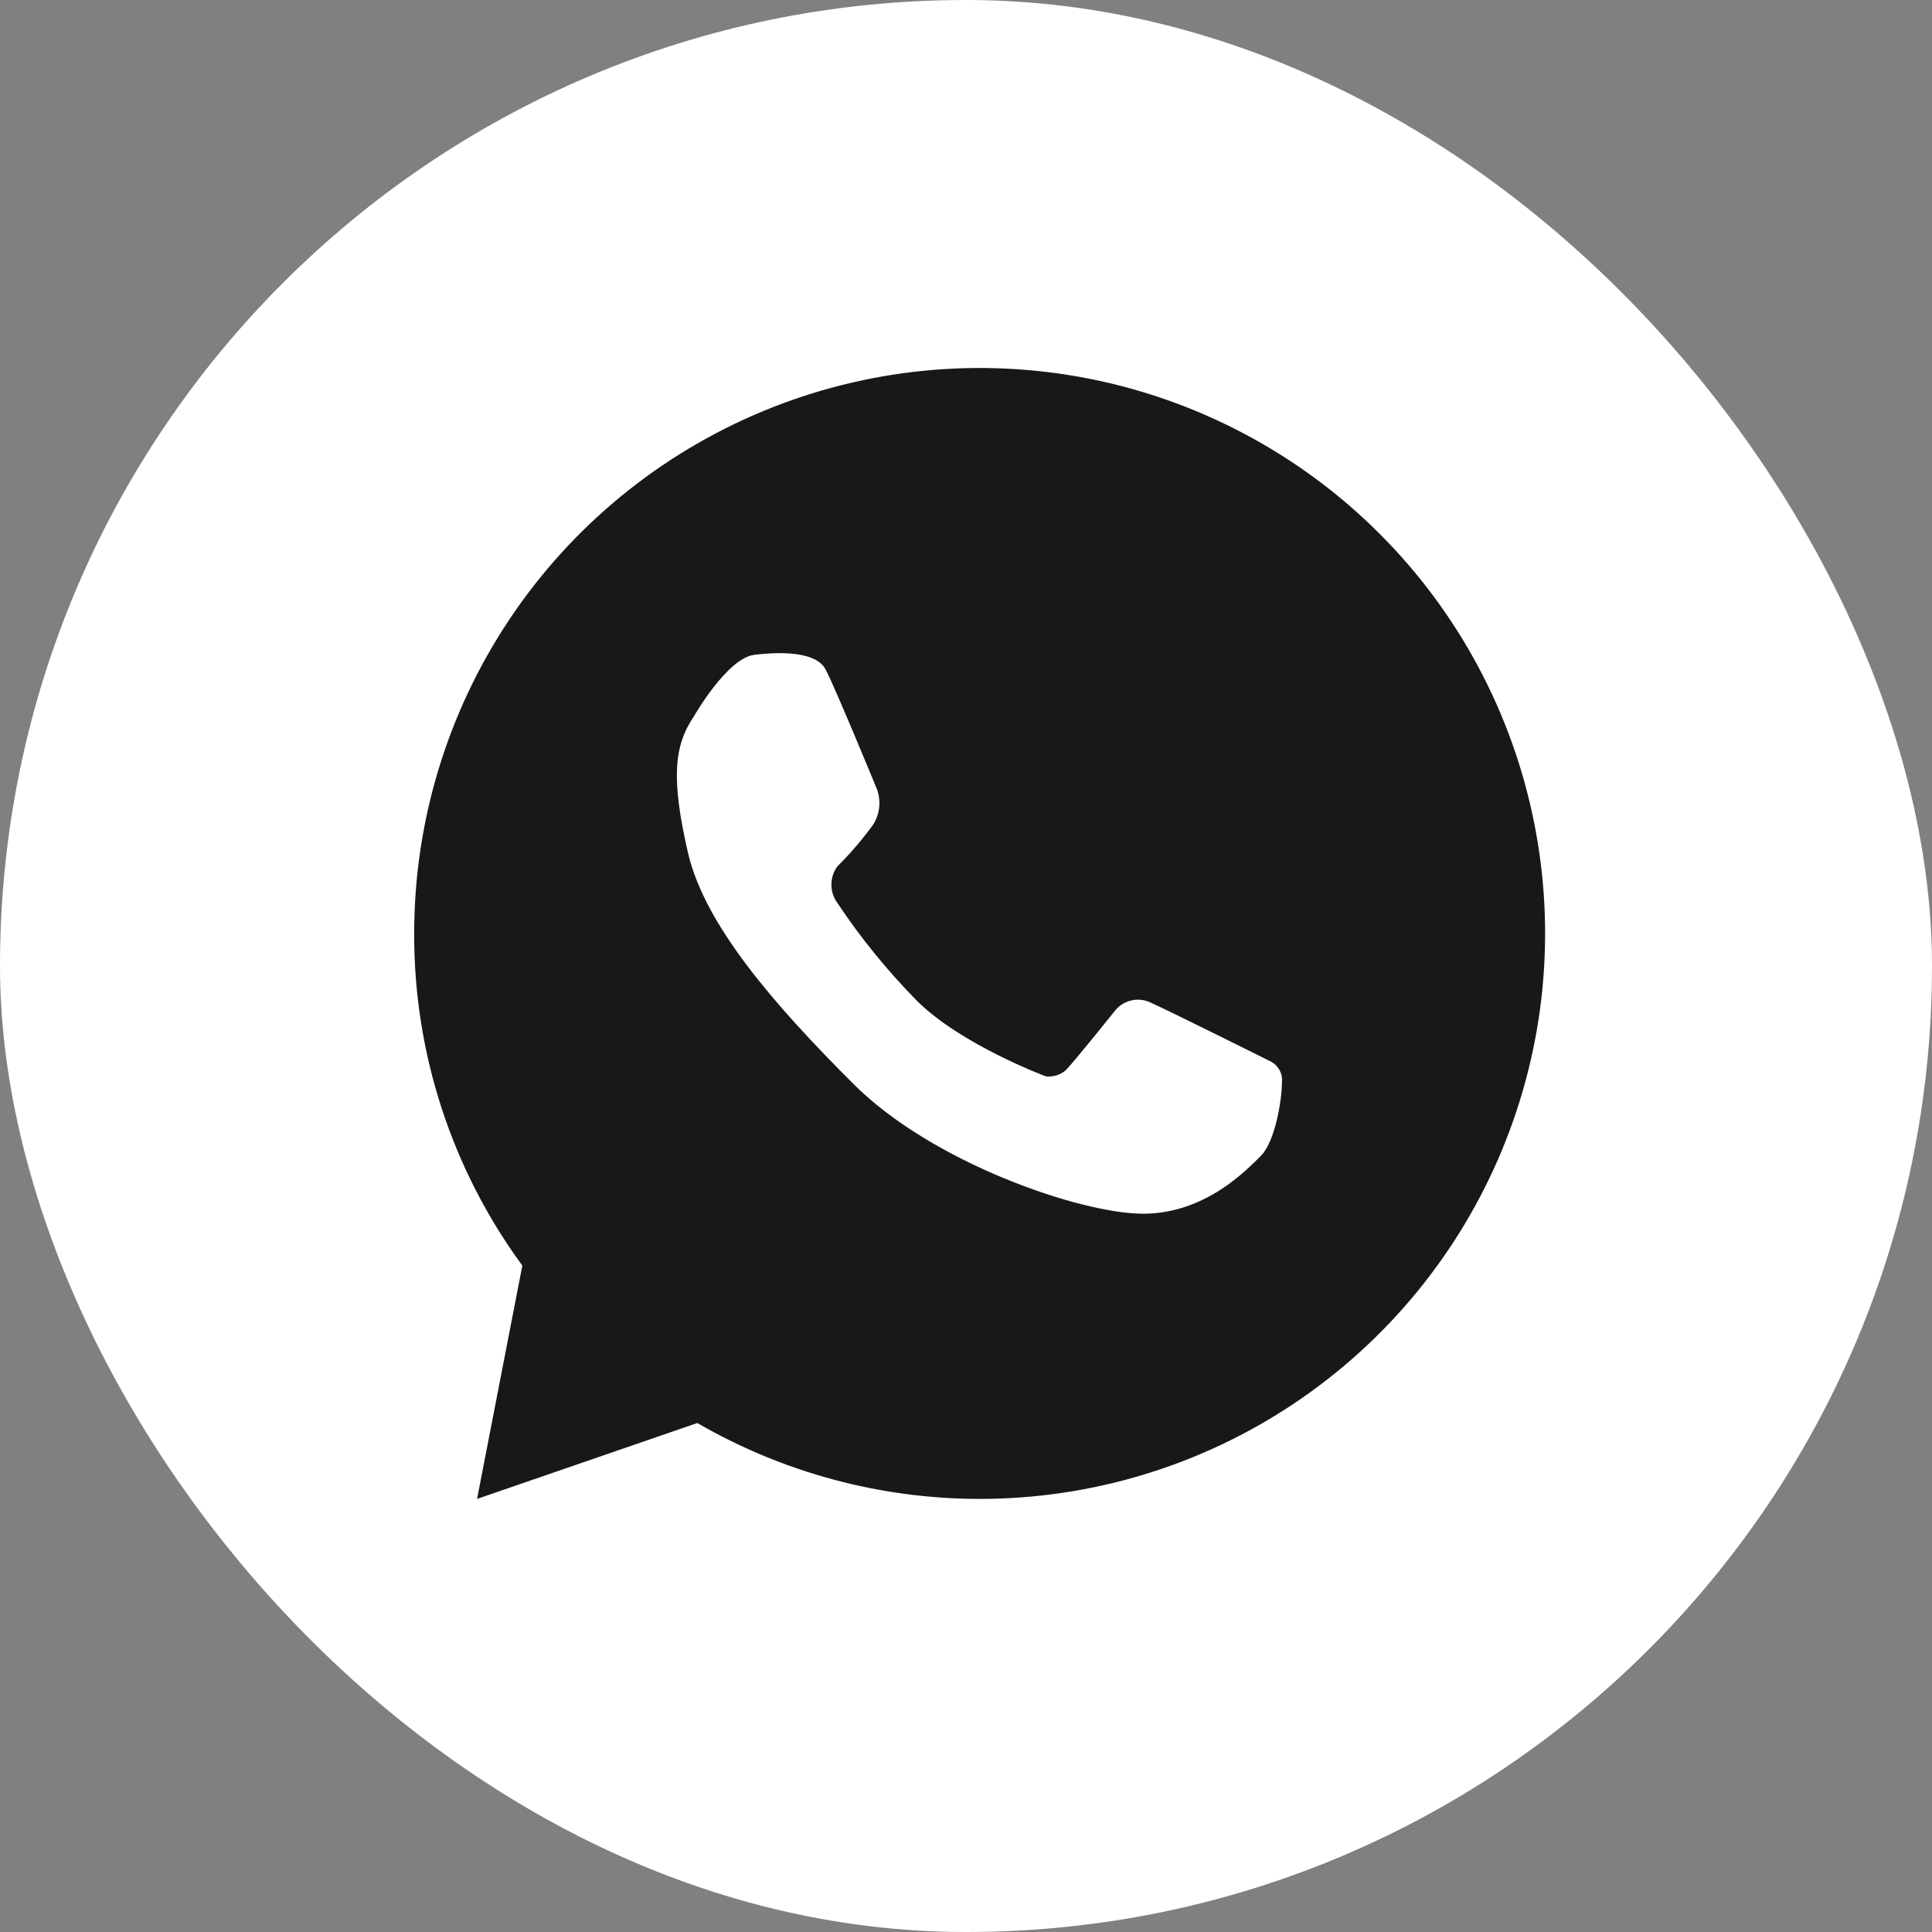 <?xml version="1.0" encoding="UTF-8"?> <svg xmlns="http://www.w3.org/2000/svg" width="42" height="42" viewBox="0 0 42 42" fill="none"><rect x="0" y="0" width="42" height="42" fill="#808080" stroke="none"/><rect width="42" height="42" rx="21" fill="white"></rect><g clip-path="url(#clip0_16_30)"><path d="M21.29 32.585C19.137 32.583 17.023 32.014 15.159 30.935L10.371 32.585L11.355 27.513C9.82 25.419 8.996 22.889 9.004 20.293C9.004 17.861 9.725 15.485 11.076 13.463C12.427 11.441 14.347 9.866 16.593 8.936C18.839 8.005 21.311 7.762 23.695 8.236C26.08 8.711 28.27 9.882 29.989 11.601C31.709 13.32 32.879 15.511 33.353 17.895C33.828 20.28 33.584 22.752 32.653 24.998C31.723 27.244 30.147 29.164 28.125 30.515C26.103 31.865 23.726 32.586 21.295 32.585H21.29ZM15.381 28.923L15.751 29.157C17.974 30.549 20.639 31.057 23.219 30.58C25.799 30.104 28.107 28.678 29.687 26.583C31.267 24.489 32.005 21.878 31.755 19.267C31.505 16.655 30.285 14.232 28.336 12.476C26.387 10.72 23.85 9.758 21.227 9.78C18.603 9.802 16.083 10.806 14.164 12.595C12.245 14.384 11.066 16.827 10.86 19.443C10.654 22.058 11.435 24.656 13.051 26.724L13.307 27.059L12.768 29.83L15.381 28.923Z" fill="#181818"></path><path d="M15.78 29.78C14.614 30.113 12.181 30.88 11.78 31.28L12.28 28.28L11.28 25.78C7.78 17.28 11.78 12.78 16.78 9.78C21.78 6.78 26.28 10.28 29.28 12.28C32.281 14.28 32.281 16.28 32.281 22.28C32.281 28.28 26.28 31.28 22.78 31.78C19.98 32.18 16.947 30.613 15.78 29.78Z" fill="#181818"></path><path d="M15.087 15.569C15.087 15.569 15.807 14.309 16.395 14.236C16.982 14.164 17.738 14.164 17.945 14.549C18.151 14.933 19.068 17.166 19.068 17.166C19.111 17.291 19.127 17.423 19.112 17.555C19.098 17.686 19.054 17.812 18.984 17.924C18.748 18.248 18.487 18.553 18.203 18.835C18.119 18.95 18.074 19.089 18.074 19.232C18.074 19.374 18.119 19.513 18.203 19.628C18.709 20.388 19.286 21.098 19.926 21.749C20.888 22.712 22.735 23.399 22.735 23.399C22.812 23.408 22.891 23.401 22.965 23.378C23.04 23.355 23.109 23.317 23.168 23.267C23.336 23.099 24.25 21.959 24.25 21.959C24.343 21.848 24.471 21.773 24.612 21.745C24.753 21.716 24.9 21.737 25.029 21.802C25.516 22.024 27.623 23.075 27.623 23.075C27.706 23.117 27.774 23.185 27.818 23.267C27.862 23.35 27.88 23.444 27.868 23.537C27.868 23.91 27.719 24.82 27.41 25.127C27.101 25.434 26.202 26.385 24.849 26.385C23.496 26.385 20.273 25.283 18.556 23.567C16.838 21.851 15.315 20.108 14.954 18.53C14.593 16.951 14.642 16.223 15.087 15.569Z" fill="white"></path></g><defs><clipPath id="clip0_16_30"><rect width="24.585" height="24.585" fill="white" transform="translate(9 8)"></rect></clipPath></defs></svg> 